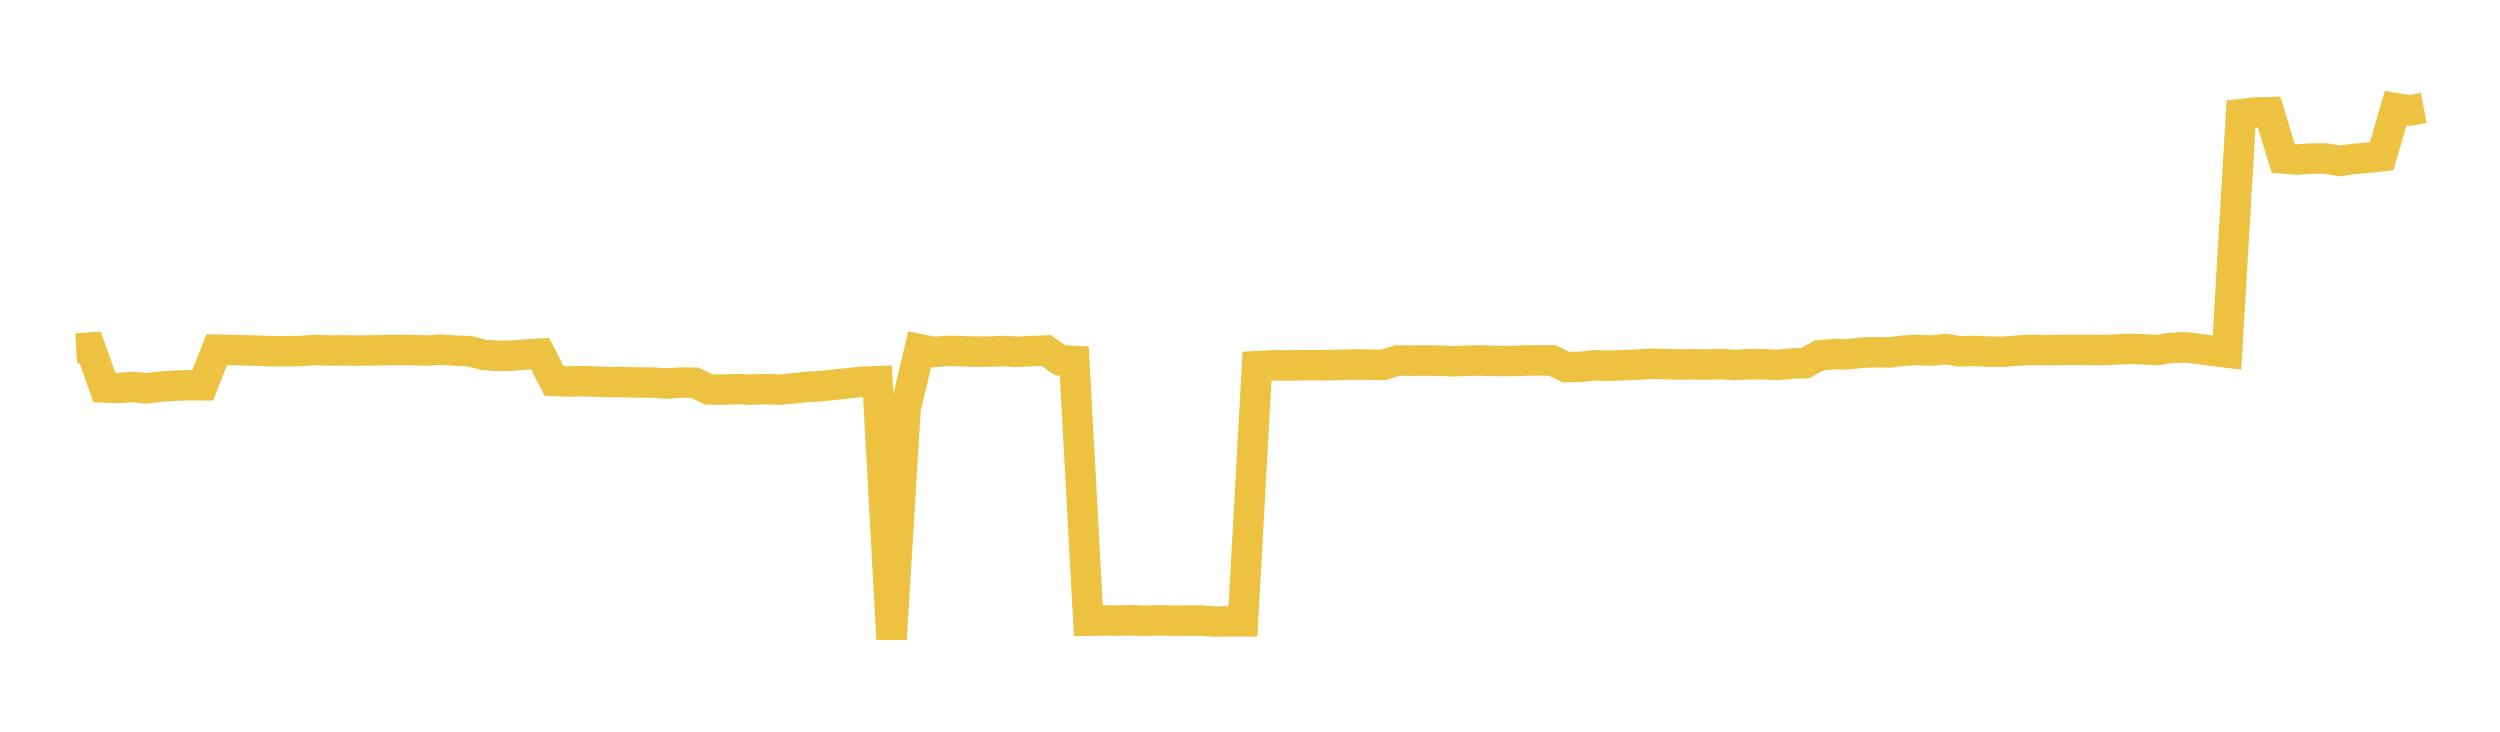<svg width="164" height="48" xmlns="http://www.w3.org/2000/svg" xmlns:xlink="http://www.w3.org/1999/xlink"><path fill="none" stroke="rgb(237,194,64)" stroke-width="2" d="M5,22.863L5.922,22.8L6.844,25.413L7.766,25.453L8.689,25.385L9.611,25.477L10.533,25.365L11.455,25.298L12.377,25.272L13.299,25.274L14.222,22.939L15.144,22.959L16.066,22.979L16.988,23.008L17.91,23.045L18.832,23.043L19.754,23.026L20.677,22.953L21.599,22.993L22.521,22.985L23.443,22.999L24.365,22.984L25.287,22.969L26.21,22.962L27.132,22.966L28.054,22.998L28.976,22.934L29.898,23.004L30.82,23.041L31.743,23.285L32.665,23.344L33.587,23.33L34.509,23.25L35.431,23.199L36.353,24.991L37.275,25.024L38.198,25.004L39.12,25.035L40.042,25.067L40.964,25.067L41.886,25.094L42.808,25.093L43.731,25.161L44.653,25.095L45.575,25.106L46.497,25.552L47.419,25.565L48.341,25.516L49.263,25.563L50.186,25.52L51.108,25.566L52.03,25.477L52.952,25.381L53.874,25.331L54.796,25.23L55.719,25.132L56.641,25.038L57.563,25.007L58.485,41.926L59.407,26.813L60.329,22.909L61.251,23.096L62.174,23.015L63.096,23.042L64.018,23.066L64.94,23.062L65.862,23.03L66.784,23.079L67.707,23.032L68.629,22.994L69.551,23.639L70.473,23.68L71.395,40.716L72.317,40.7L73.24,40.712L74.162,40.689L75.084,40.724L76.006,40.691L76.928,40.718L77.85,40.711L78.772,40.708L79.695,40.778L80.617,40.754L81.539,40.758L82.461,24.019L83.383,23.966L84.305,23.974L85.228,23.958L86.15,23.95L87.072,23.958L87.994,23.934L88.916,23.91L89.838,23.925L90.76,23.935L91.683,23.648L92.605,23.658L93.527,23.652L94.449,23.661L95.371,23.699L96.293,23.656L97.216,23.652L98.138,23.677L99.06,23.685L99.982,23.654L100.904,23.646L101.826,23.643L102.749,24.087L103.671,24.07L104.593,23.967L105.515,23.995L106.437,23.958L107.359,23.922L108.281,23.862L109.204,23.884L110.126,23.909L111.048,23.898L111.97,23.915L112.892,23.883L113.814,23.946L114.737,23.892L115.659,23.895L116.581,23.94L117.503,23.853L118.425,23.816L119.347,23.311L120.269,23.231L121.192,23.241L122.114,23.14L123.036,23.103L123.958,23.123L124.88,23.002L125.802,22.957L126.725,22.999L127.647,22.901L128.569,23.051L129.491,23.022L130.413,23.063L131.335,23.079L132.257,23.009L133.18,22.951L134.102,22.976L135.024,22.96L135.946,22.952L136.868,22.955L137.79,22.965L138.713,22.932L139.635,22.885L140.557,22.909L141.479,22.965L142.401,22.826L143.323,22.781L144.246,22.889L145.168,23.018L146.09,23.126L147.012,7.485L147.934,7.384L148.856,7.359L149.778,10.392L150.701,10.465L151.623,10.405L152.545,10.395L153.467,10.557L154.389,10.428L155.311,10.353L156.234,10.25L157.156,7.096L158.078,7.252L159,7.078"></path></svg>